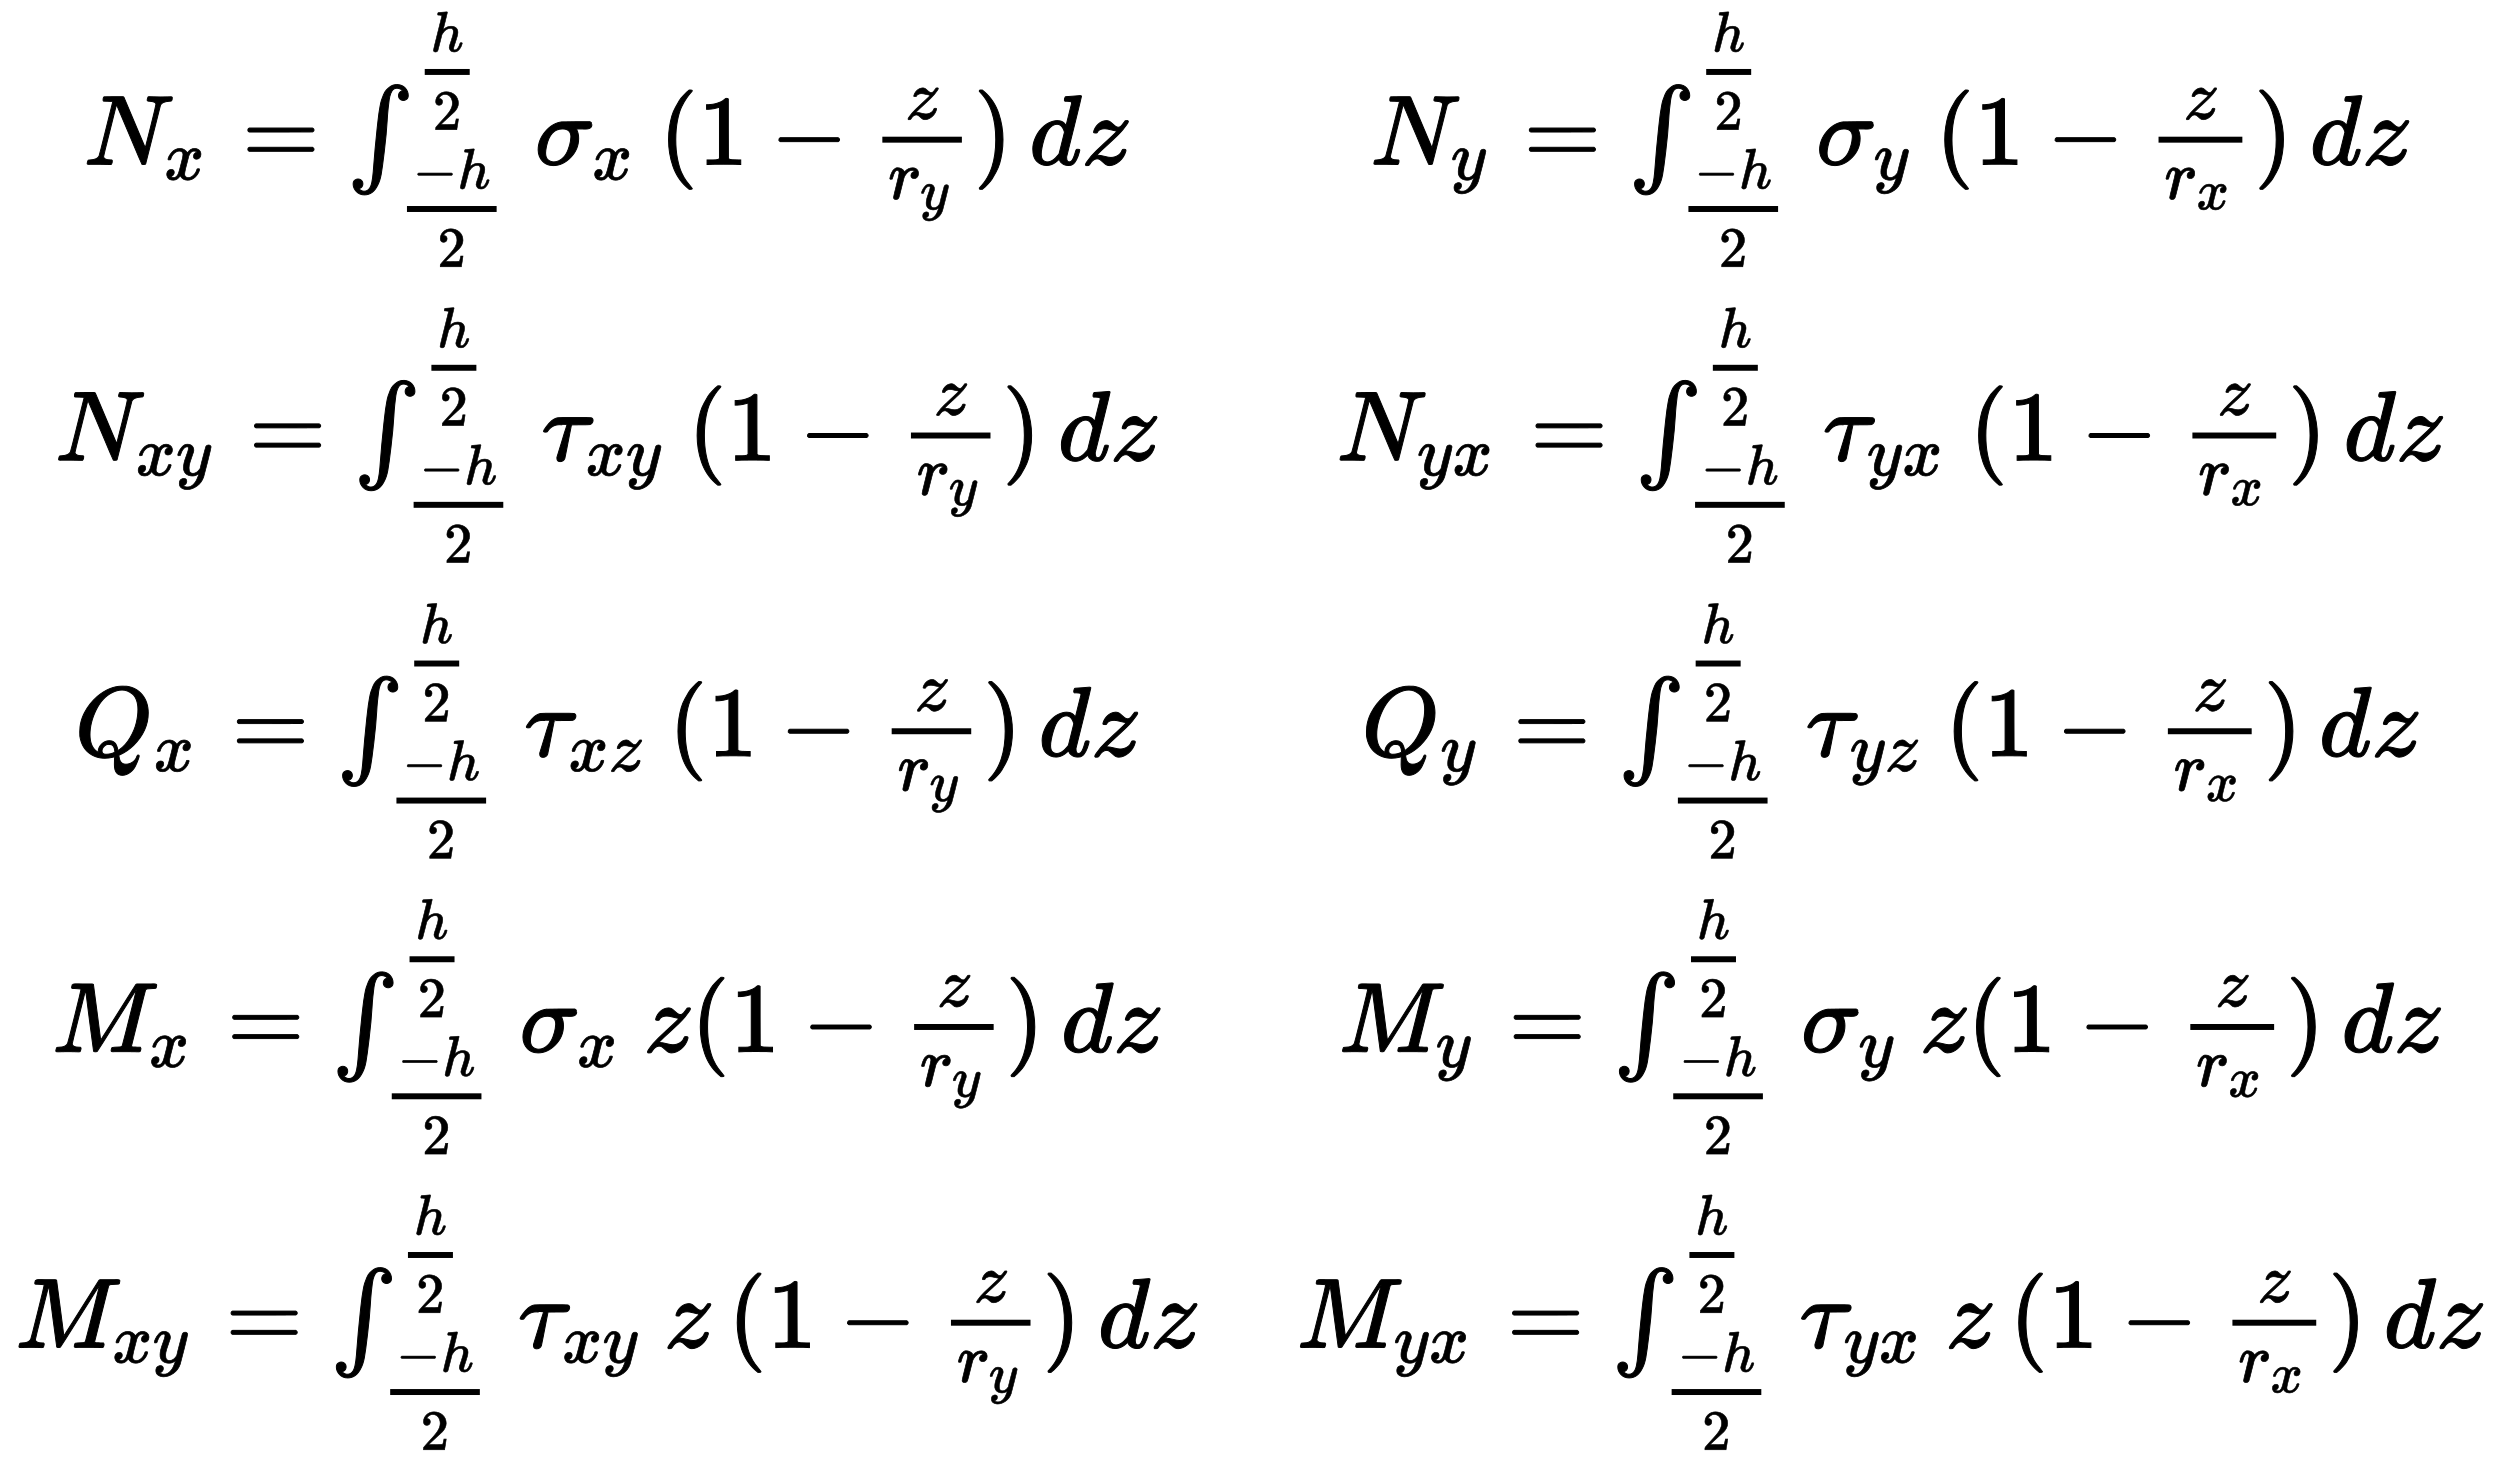 <?xml version="1.0" standalone="no"?>
<!DOCTYPE svg PUBLIC "-//W3C//DTD SVG 1.1//EN" "http://www.w3.org/Graphics/SVG/1.1/DTD/svg11.dtd">
<svg xmlns:xlink="http://www.w3.org/1999/xlink" width="58.47ex" height="34.176ex" style="vertical-align: -16.505ex;" viewBox="0 -7608.5 25174.5 14714.6" xmlns="http://www.w3.org/2000/svg">
<defs>
<path stroke-width="10" id="E1-MJMATHI-4E" d="M234 637Q231 637 226 637Q201 637 196 638T191 649Q191 676 202 682Q204 683 299 683Q376 683 387 683T401 677Q612 181 616 168L670 381Q723 592 723 606Q723 633 659 637Q635 637 635 648Q635 650 637 660Q641 676 643 679T653 683Q656 683 684 682T767 680Q817 680 843 681T873 682Q888 682 888 672Q888 650 880 642Q878 637 858 637Q787 633 769 597L620 7Q618 0 599 0Q585 0 582 2Q579 5 453 305L326 604L261 344Q196 88 196 79Q201 46 268 46H278Q284 41 284 38T282 19Q278 6 272 0H259Q228 2 151 2Q123 2 100 2T63 2T46 1Q31 1 31 10Q31 14 34 26T39 40Q41 46 62 46Q130 49 150 85Q154 91 221 362L289 634Q287 635 234 637Z"></path>
<path stroke-width="10" id="E1-MJMATHI-78" d="M52 289Q59 331 106 386T222 442Q257 442 286 424T329 379Q371 442 430 442Q467 442 494 420T522 361Q522 332 508 314T481 292T458 288Q439 288 427 299T415 328Q415 374 465 391Q454 404 425 404Q412 404 406 402Q368 386 350 336Q290 115 290 78Q290 50 306 38T341 26Q378 26 414 59T463 140Q466 150 469 151T485 153H489Q504 153 504 145Q504 144 502 134Q486 77 440 33T333 -11Q263 -11 227 52Q186 -10 133 -10H127Q78 -10 57 16T35 71Q35 103 54 123T99 143Q142 143 142 101Q142 81 130 66T107 46T94 41L91 40Q91 39 97 36T113 29T132 26Q168 26 194 71Q203 87 217 139T245 247T261 313Q266 340 266 352Q266 380 251 392T217 404Q177 404 142 372T93 290Q91 281 88 280T72 278H58Q52 284 52 289Z"></path>
<path stroke-width="10" id="E1-MJMAIN-3D" d="M56 347Q56 360 70 367H707Q722 359 722 347Q722 336 708 328L390 327H72Q56 332 56 347ZM56 153Q56 168 72 173H708Q722 163 722 153Q722 140 707 133H70Q56 140 56 153Z"></path>
<path stroke-width="10" id="E1-MJSZ1-222B" d="M113 -244Q113 -246 119 -251T139 -263T167 -269Q186 -269 199 -260Q220 -247 232 -218T251 -133T262 -15T276 155T297 367Q300 390 305 438T314 512T325 580T340 647T361 703T390 751T428 784T479 804Q481 804 488 804T501 805Q552 802 581 769T610 695Q610 669 594 657T561 645Q542 645 527 658T512 694Q512 705 516 714T526 729T538 737T548 742L552 743Q552 745 545 751T525 762T498 768Q475 768 460 756T434 716T418 652T407 559T398 444T387 300T369 133Q349 -38 337 -102T303 -207Q256 -306 169 -306Q119 -306 87 -272T55 -196Q55 -170 71 -158T104 -146Q123 -146 138 -159T153 -195Q153 -206 149 -215T139 -230T127 -238T117 -242L113 -244Z"></path>
<path stroke-width="10" id="E1-MJMATHI-68" d="M137 683Q138 683 209 688T282 694Q294 694 294 685Q294 674 258 534Q220 386 220 383Q220 381 227 388Q288 442 357 442Q411 442 444 415T478 336Q478 285 440 178T402 50Q403 36 407 31T422 26Q450 26 474 56T513 138Q516 149 519 151T535 153Q555 153 555 145Q555 144 551 130Q535 71 500 33Q466 -10 419 -10H414Q367 -10 346 17T325 74Q325 90 361 192T398 345Q398 404 354 404H349Q266 404 205 306L198 293L164 158Q132 28 127 16Q114 -11 83 -11Q69 -11 59 -2T48 16Q48 30 121 320L195 616Q195 629 188 632T149 637H128Q122 643 122 645T124 664Q129 683 137 683Z"></path>
<path stroke-width="10" id="E1-MJMAIN-32" d="M109 429Q82 429 66 447T50 491Q50 562 103 614T235 666Q326 666 387 610T449 465Q449 422 429 383T381 315T301 241Q265 210 201 149L142 93L218 92Q375 92 385 97Q392 99 409 186V189H449V186Q448 183 436 95T421 3V0H50V19V31Q50 38 56 46T86 81Q115 113 136 137Q145 147 170 174T204 211T233 244T261 278T284 308T305 340T320 369T333 401T340 431T343 464Q343 527 309 573T212 619Q179 619 154 602T119 569T109 550Q109 549 114 549Q132 549 151 535T170 489Q170 464 154 447T109 429Z"></path>
<path stroke-width="10" id="E1-MJMAIN-2212" d="M84 237T84 250T98 270H679Q694 262 694 250T679 230H98Q84 237 84 250Z"></path>
<path stroke-width="10" id="E1-MJMATHI-3C3" d="M184 -11Q116 -11 74 34T31 147Q31 247 104 333T274 430Q275 431 414 431H552Q553 430 555 429T559 427T562 425T565 422T567 420T569 416T570 412T571 407T572 401Q572 357 507 357Q500 357 490 357T476 358H416L421 348Q439 310 439 263Q439 153 359 71T184 -11ZM361 278Q361 358 276 358Q152 358 115 184Q114 180 114 178Q106 141 106 117Q106 67 131 47T188 26Q242 26 287 73Q316 103 334 153T356 233T361 278Z"></path>
<path stroke-width="10" id="E1-MJMAIN-28" d="M94 250Q94 319 104 381T127 488T164 576T202 643T244 695T277 729T302 750H315H319Q333 750 333 741Q333 738 316 720T275 667T226 581T184 443T167 250T184 58T225 -81T274 -167T316 -220T333 -241Q333 -250 318 -250H315H302L274 -226Q180 -141 137 -14T94 250Z"></path>
<path stroke-width="10" id="E1-MJMAIN-31" d="M213 578L200 573Q186 568 160 563T102 556H83V602H102Q149 604 189 617T245 641T273 663Q275 666 285 666Q294 666 302 660V361L303 61Q310 54 315 52T339 48T401 46H427V0H416Q395 3 257 3Q121 3 100 0H88V46H114Q136 46 152 46T177 47T193 50T201 52T207 57T213 61V578Z"></path>
<path stroke-width="10" id="E1-MJMATHI-7A" d="M347 338Q337 338 294 349T231 360Q211 360 197 356T174 346T162 335T155 324L153 320Q150 317 138 317Q117 317 117 325Q117 330 120 339Q133 378 163 406T229 440Q241 442 246 442Q271 442 291 425T329 392T367 375Q389 375 411 408T434 441Q435 442 449 442H462Q468 436 468 434Q468 430 463 420T449 399T432 377T418 358L411 349Q368 298 275 214T160 106L148 94L163 93Q185 93 227 82T290 71Q328 71 360 90T402 140Q406 149 409 151T424 153Q443 153 443 143Q443 138 442 134Q425 72 376 31T278 -11Q252 -11 232 6T193 40T155 57Q111 57 76 -3Q70 -11 59 -11H54H41Q35 -5 35 -2Q35 13 93 84Q132 129 225 214T340 322Q352 338 347 338Z"></path>
<path stroke-width="10" id="E1-MJMATHI-72" d="M21 287Q22 290 23 295T28 317T38 348T53 381T73 411T99 433T132 442Q161 442 183 430T214 408T225 388Q227 382 228 382T236 389Q284 441 347 441H350Q398 441 422 400Q430 381 430 363Q430 333 417 315T391 292T366 288Q346 288 334 299T322 328Q322 376 378 392Q356 405 342 405Q286 405 239 331Q229 315 224 298T190 165Q156 25 151 16Q138 -11 108 -11Q95 -11 87 -5T76 7T74 17Q74 30 114 189T154 366Q154 405 128 405Q107 405 92 377T68 316T57 280Q55 278 41 278H27Q21 284 21 287Z"></path>
<path stroke-width="10" id="E1-MJMATHI-79" d="M21 287Q21 301 36 335T84 406T158 442Q199 442 224 419T250 355Q248 336 247 334Q247 331 231 288T198 191T182 105Q182 62 196 45T238 27Q261 27 281 38T312 61T339 94Q339 95 344 114T358 173T377 247Q415 397 419 404Q432 431 462 431Q475 431 483 424T494 412T496 403Q496 390 447 193T391 -23Q363 -106 294 -155T156 -205Q111 -205 77 -183T43 -117Q43 -95 50 -80T69 -58T89 -48T106 -45Q150 -45 150 -87Q150 -107 138 -122T115 -142T102 -147L99 -148Q101 -153 118 -160T152 -167H160Q177 -167 186 -165Q219 -156 247 -127T290 -65T313 -9T321 21L315 17Q309 13 296 6T270 -6Q250 -11 231 -11Q185 -11 150 11T104 82Q103 89 103 113Q103 170 138 262T173 379Q173 380 173 381Q173 390 173 393T169 400T158 404H154Q131 404 112 385T82 344T65 302T57 280Q55 278 41 278H27Q21 284 21 287Z"></path>
<path stroke-width="10" id="E1-MJMAIN-29" d="M60 749L64 750Q69 750 74 750H86L114 726Q208 641 251 514T294 250Q294 182 284 119T261 12T224 -76T186 -143T145 -194T113 -227T90 -246Q87 -249 86 -250H74Q66 -250 63 -250T58 -247T55 -238Q56 -237 66 -225Q221 -64 221 250T66 725Q56 737 55 738Q55 746 60 749Z"></path>
<path stroke-width="10" id="E1-MJMATHI-64" d="M366 683Q367 683 438 688T511 694Q523 694 523 686Q523 679 450 384T375 83T374 68Q374 26 402 26Q411 27 422 35Q443 55 463 131Q469 151 473 152Q475 153 483 153H487H491Q506 153 506 145Q506 140 503 129Q490 79 473 48T445 8T417 -8Q409 -10 393 -10Q359 -10 336 5T306 36L300 51Q299 52 296 50Q294 48 292 46Q233 -10 172 -10Q117 -10 75 30T33 157Q33 205 53 255T101 341Q148 398 195 420T280 442Q336 442 364 400Q369 394 369 396Q370 400 396 505T424 616Q424 629 417 632T378 637H357Q351 643 351 645T353 664Q358 683 366 683ZM352 326Q329 405 277 405Q242 405 210 374T160 293Q131 214 119 129Q119 126 119 118T118 106Q118 61 136 44T179 26Q233 26 290 98L298 109L352 326Z"></path>
<path stroke-width="10" id="E1-MJMATHI-3C4" d="M39 284Q18 284 18 294Q18 301 45 338T99 398Q134 425 164 429Q170 431 332 431Q492 431 497 429Q517 424 517 402Q517 388 508 376T485 360Q479 358 389 358T299 356Q298 355 283 274T251 109T233 20Q228 5 215 -4T186 -13Q153 -13 153 20V30L203 192Q214 228 227 272T248 336L254 357Q254 358 208 358Q206 358 197 358T183 359Q105 359 61 295Q56 287 53 286T39 284Z"></path>
<path stroke-width="10" id="E1-MJMATHI-51" d="M399 -80Q399 -47 400 -30T402 -11V-7L387 -11Q341 -22 303 -22Q208 -22 138 35T51 201Q50 209 50 244Q50 346 98 438T227 601Q351 704 476 704Q514 704 524 703Q621 689 680 617T740 435Q740 255 592 107Q529 47 461 16L444 8V3Q444 2 449 -24T470 -66T516 -82Q551 -82 583 -60T625 -3Q631 11 638 11Q647 11 649 2Q649 -6 639 -34T611 -100T557 -165T481 -194Q399 -194 399 -87V-80ZM636 468Q636 523 621 564T580 625T530 655T477 665Q429 665 379 640Q277 591 215 464T153 216Q153 110 207 59Q231 38 236 38V46Q236 86 269 120T347 155Q372 155 390 144T417 114T429 82T435 55L448 64Q512 108 557 185T619 334T636 468ZM314 18Q362 18 404 39L403 49Q399 104 366 115Q354 117 347 117Q344 117 341 117T337 118Q317 118 296 98T274 52Q274 18 314 18Z"></path>
<path stroke-width="10" id="E1-MJMATHI-4D" d="M289 629Q289 635 232 637Q208 637 201 638T194 648Q194 649 196 659Q197 662 198 666T199 671T201 676T203 679T207 681T212 683T220 683T232 684Q238 684 262 684T307 683Q386 683 398 683T414 678Q415 674 451 396L487 117L510 154Q534 190 574 254T662 394Q837 673 839 675Q840 676 842 678T846 681L852 683H948Q965 683 988 683T1017 684Q1051 684 1051 673Q1051 668 1048 656T1045 643Q1041 637 1008 637Q968 636 957 634T939 623Q936 618 867 340T797 59Q797 55 798 54T805 50T822 48T855 46H886Q892 37 892 35Q892 19 885 5Q880 0 869 0Q864 0 828 1T736 2Q675 2 644 2T609 1Q592 1 592 11Q592 13 594 25Q598 41 602 43T625 46Q652 46 685 49Q699 52 704 61Q706 65 742 207T813 490T848 631L654 322Q458 10 453 5Q451 4 449 3Q444 0 433 0Q418 0 415 7Q413 11 374 317L335 624L267 354Q200 88 200 79Q206 46 272 46H282Q288 41 289 37T286 19Q282 3 278 1Q274 0 267 0Q265 0 255 0T221 1T157 2Q127 2 95 1T58 0Q43 0 39 2T35 11Q35 13 38 25T43 40Q45 46 65 46Q135 46 154 86Q158 92 223 354T289 629Z"></path>
</defs>
<g stroke="currentColor" fill="currentColor" stroke-width="0" transform="matrix(1 0 0 -1 0 0)">
<g transform="translate(167,0)">
<g transform="translate(-11,0)">
<g transform="translate(691,5952)">
 <use xlink:href="#E1-MJMATHI-4E" x="0" y="0"></use>
 <use transform="scale(0.707)" xlink:href="#E1-MJMATHI-78" x="1142" y="-213"></use>
 <use xlink:href="#E1-MJMAIN-3D" x="1593" y="0"></use>
<g transform="translate(2654,0)">
 <use xlink:href="#E1-MJSZ1-222B" x="0" y="0"></use>
<g transform="translate(656,756)">
<g transform="translate(120,0)">
<rect stroke="none" width="453" height="60" x="0" y="146"></rect>
 <use transform="scale(0.574)" xlink:href="#E1-MJMATHI-68" x="104" y="667"></use>
 <use transform="scale(0.574)" xlink:href="#E1-MJMAIN-32" x="142" y="-707"></use>
</g>
</g>
<g transform="translate(477,-624)">
<g transform="translate(120,0)">
<rect stroke="none" width="903" height="60" x="0" y="146"></rect>
<g transform="translate(60,383)">
 <use transform="scale(0.574)" xlink:href="#E1-MJMAIN-2212" x="0" y="0"></use>
 <use transform="scale(0.574)" xlink:href="#E1-MJMATHI-68" x="783" y="0"></use>
</g>
 <use transform="scale(0.574)" xlink:href="#E1-MJMAIN-32" x="534" y="-707"></use>
</g>
</g>
</g>
<g transform="translate(4541,0)">
 <use xlink:href="#E1-MJMATHI-3C3" x="0" y="0"></use>
 <use transform="scale(0.707)" xlink:href="#E1-MJMATHI-78" x="814" y="-213"></use>
</g>
 <use xlink:href="#E1-MJMAIN-28" x="5791" y="0"></use>
 <use xlink:href="#E1-MJMAIN-31" x="6185" y="0"></use>
 <use xlink:href="#E1-MJMAIN-2212" x="6913" y="0"></use>
<g transform="translate(7918,0)">
<g transform="translate(120,0)">
<rect stroke="none" width="801" height="60" x="0" y="220"></rect>
 <use transform="scale(0.707)" xlink:href="#E1-MJMATHI-7A" x="330" y="649"></use>
<g transform="translate(60,-345)">
 <use transform="scale(0.707)" xlink:href="#E1-MJMATHI-72" x="0" y="0"></use>
 <use transform="scale(0.574)" xlink:href="#E1-MJMATHI-79" x="561" y="-185"></use>
</g>
</g>
</g>
 <use xlink:href="#E1-MJMAIN-29" x="8959" y="0"></use>
 <use xlink:href="#E1-MJMATHI-64" x="9520" y="0"></use>
 <use xlink:href="#E1-MJMATHI-7A" x="10048" y="0"></use>
</g>
<g transform="translate(403,2973)">
 <use xlink:href="#E1-MJMATHI-4E" x="0" y="0"></use>
<g transform="translate(808,-150)">
 <use transform="scale(0.707)" xlink:href="#E1-MJMATHI-78" x="0" y="0"></use>
 <use transform="scale(0.707)" xlink:href="#E1-MJMATHI-79" x="577" y="0"></use>
</g>
 <use xlink:href="#E1-MJMAIN-3D" x="1948" y="0"></use>
<g transform="translate(3009,0)">
 <use xlink:href="#E1-MJSZ1-222B" x="0" y="0"></use>
<g transform="translate(656,756)">
<g transform="translate(120,0)">
<rect stroke="none" width="453" height="60" x="0" y="146"></rect>
 <use transform="scale(0.574)" xlink:href="#E1-MJMATHI-68" x="104" y="667"></use>
 <use transform="scale(0.574)" xlink:href="#E1-MJMAIN-32" x="142" y="-707"></use>
</g>
</g>
<g transform="translate(477,-624)">
<g transform="translate(120,0)">
<rect stroke="none" width="903" height="60" x="0" y="146"></rect>
<g transform="translate(60,383)">
 <use transform="scale(0.574)" xlink:href="#E1-MJMAIN-2212" x="0" y="0"></use>
 <use transform="scale(0.574)" xlink:href="#E1-MJMATHI-68" x="783" y="0"></use>
</g>
 <use transform="scale(0.574)" xlink:href="#E1-MJMAIN-32" x="534" y="-707"></use>
</g>
</g>
</g>
<g transform="translate(4896,0)">
 <use xlink:href="#E1-MJMATHI-3C4" x="0" y="0"></use>
<g transform="translate(442,-150)">
 <use transform="scale(0.707)" xlink:href="#E1-MJMATHI-78" x="0" y="0"></use>
 <use transform="scale(0.707)" xlink:href="#E1-MJMATHI-79" x="577" y="0"></use>
</g>
</g>
 <use xlink:href="#E1-MJMAIN-28" x="6367" y="0"></use>
 <use xlink:href="#E1-MJMAIN-31" x="6761" y="0"></use>
 <use xlink:href="#E1-MJMAIN-2212" x="7489" y="0"></use>
<g transform="translate(8494,0)">
<g transform="translate(120,0)">
<rect stroke="none" width="801" height="60" x="0" y="220"></rect>
 <use transform="scale(0.707)" xlink:href="#E1-MJMATHI-7A" x="330" y="649"></use>
<g transform="translate(60,-345)">
 <use transform="scale(0.707)" xlink:href="#E1-MJMATHI-72" x="0" y="0"></use>
 <use transform="scale(0.574)" xlink:href="#E1-MJMATHI-79" x="561" y="-185"></use>
</g>
</g>
</g>
 <use xlink:href="#E1-MJMAIN-29" x="9535" y="0"></use>
 <use xlink:href="#E1-MJMATHI-64" x="10096" y="0"></use>
 <use xlink:href="#E1-MJMATHI-7A" x="10624" y="0"></use>
</g>
<g transform="translate(597,-5)">
 <use xlink:href="#E1-MJMATHI-51" x="0" y="0"></use>
 <use transform="scale(0.707)" xlink:href="#E1-MJMATHI-78" x="1125" y="-213"></use>
 <use xlink:href="#E1-MJMAIN-3D" x="1581" y="0"></use>
<g transform="translate(2642,0)">
 <use xlink:href="#E1-MJSZ1-222B" x="0" y="0"></use>
<g transform="translate(656,756)">
<g transform="translate(120,0)">
<rect stroke="none" width="453" height="60" x="0" y="146"></rect>
 <use transform="scale(0.574)" xlink:href="#E1-MJMATHI-68" x="104" y="667"></use>
 <use transform="scale(0.574)" xlink:href="#E1-MJMAIN-32" x="142" y="-707"></use>
</g>
</g>
<g transform="translate(477,-624)">
<g transform="translate(120,0)">
<rect stroke="none" width="903" height="60" x="0" y="146"></rect>
<g transform="translate(60,383)">
 <use transform="scale(0.574)" xlink:href="#E1-MJMAIN-2212" x="0" y="0"></use>
 <use transform="scale(0.574)" xlink:href="#E1-MJMATHI-68" x="783" y="0"></use>
</g>
 <use transform="scale(0.574)" xlink:href="#E1-MJMAIN-32" x="534" y="-707"></use>
</g>
</g>
</g>
<g transform="translate(4529,0)">
 <use xlink:href="#E1-MJMATHI-3C4" x="0" y="0"></use>
<g transform="translate(442,-150)">
 <use transform="scale(0.707)" xlink:href="#E1-MJMATHI-78" x="0" y="0"></use>
 <use transform="scale(0.707)" xlink:href="#E1-MJMATHI-7A" x="577" y="0"></use>
</g>
</g>
 <use xlink:href="#E1-MJMAIN-28" x="5980" y="0"></use>
 <use xlink:href="#E1-MJMAIN-31" x="6374" y="0"></use>
 <use xlink:href="#E1-MJMAIN-2212" x="7101" y="0"></use>
<g transform="translate(8106,0)">
<g transform="translate(120,0)">
<rect stroke="none" width="801" height="60" x="0" y="220"></rect>
 <use transform="scale(0.707)" xlink:href="#E1-MJMATHI-7A" x="330" y="649"></use>
<g transform="translate(60,-345)">
 <use transform="scale(0.707)" xlink:href="#E1-MJMATHI-72" x="0" y="0"></use>
 <use transform="scale(0.574)" xlink:href="#E1-MJMATHI-79" x="561" y="-185"></use>
</g>
</g>
</g>
 <use xlink:href="#E1-MJMAIN-29" x="9148" y="0"></use>
 <use xlink:href="#E1-MJMATHI-64" x="9708" y="0"></use>
 <use xlink:href="#E1-MJMATHI-7A" x="10236" y="0"></use>
</g>
<g transform="translate(371,-2983)">
 <use xlink:href="#E1-MJMATHI-4D" x="0" y="0"></use>
 <use transform="scale(0.707)" xlink:href="#E1-MJMATHI-78" x="1378" y="-213"></use>
 <use xlink:href="#E1-MJMAIN-3D" x="1760" y="0"></use>
<g transform="translate(2821,0)">
 <use xlink:href="#E1-MJSZ1-222B" x="0" y="0"></use>
<g transform="translate(656,756)">
<g transform="translate(120,0)">
<rect stroke="none" width="453" height="60" x="0" y="146"></rect>
 <use transform="scale(0.574)" xlink:href="#E1-MJMATHI-68" x="104" y="667"></use>
 <use transform="scale(0.574)" xlink:href="#E1-MJMAIN-32" x="142" y="-707"></use>
</g>
</g>
<g transform="translate(477,-624)">
<g transform="translate(120,0)">
<rect stroke="none" width="903" height="60" x="0" y="146"></rect>
<g transform="translate(60,383)">
 <use transform="scale(0.574)" xlink:href="#E1-MJMAIN-2212" x="0" y="0"></use>
 <use transform="scale(0.574)" xlink:href="#E1-MJMATHI-68" x="783" y="0"></use>
</g>
 <use transform="scale(0.574)" xlink:href="#E1-MJMAIN-32" x="534" y="-707"></use>
</g>
</g>
</g>
<g transform="translate(4708,0)">
 <use xlink:href="#E1-MJMATHI-3C3" x="0" y="0"></use>
 <use transform="scale(0.707)" xlink:href="#E1-MJMATHI-78" x="814" y="-213"></use>
</g>
 <use xlink:href="#E1-MJMATHI-7A" x="5958" y="0"></use>
 <use xlink:href="#E1-MJMAIN-28" x="6431" y="0"></use>
 <use xlink:href="#E1-MJMAIN-31" x="6825" y="0"></use>
 <use xlink:href="#E1-MJMAIN-2212" x="7553" y="0"></use>
<g transform="translate(8558,0)">
<g transform="translate(120,0)">
<rect stroke="none" width="801" height="60" x="0" y="220"></rect>
 <use transform="scale(0.707)" xlink:href="#E1-MJMATHI-7A" x="330" y="649"></use>
<g transform="translate(60,-345)">
 <use transform="scale(0.707)" xlink:href="#E1-MJMATHI-72" x="0" y="0"></use>
 <use transform="scale(0.574)" xlink:href="#E1-MJMATHI-79" x="561" y="-185"></use>
</g>
</g>
</g>
 <use xlink:href="#E1-MJMAIN-29" x="9599" y="0"></use>
 <use xlink:href="#E1-MJMATHI-64" x="10160" y="0"></use>
 <use xlink:href="#E1-MJMATHI-7A" x="10688" y="0"></use>
</g>
<g transform="translate(0,-5961)">
 <use xlink:href="#E1-MJMATHI-4D" x="0" y="0"></use>
<g transform="translate(975,-150)">
 <use transform="scale(0.707)" xlink:href="#E1-MJMATHI-78" x="0" y="0"></use>
 <use transform="scale(0.707)" xlink:href="#E1-MJMATHI-79" x="577" y="0"></use>
</g>
 <use xlink:href="#E1-MJMAIN-3D" x="2115" y="0"></use>
<g transform="translate(3176,0)">
 <use xlink:href="#E1-MJSZ1-222B" x="0" y="0"></use>
<g transform="translate(656,756)">
<g transform="translate(120,0)">
<rect stroke="none" width="453" height="60" x="0" y="146"></rect>
 <use transform="scale(0.574)" xlink:href="#E1-MJMATHI-68" x="104" y="667"></use>
 <use transform="scale(0.574)" xlink:href="#E1-MJMAIN-32" x="142" y="-707"></use>
</g>
</g>
<g transform="translate(477,-624)">
<g transform="translate(120,0)">
<rect stroke="none" width="903" height="60" x="0" y="146"></rect>
<g transform="translate(60,383)">
 <use transform="scale(0.574)" xlink:href="#E1-MJMAIN-2212" x="0" y="0"></use>
 <use transform="scale(0.574)" xlink:href="#E1-MJMATHI-68" x="783" y="0"></use>
</g>
 <use transform="scale(0.574)" xlink:href="#E1-MJMAIN-32" x="534" y="-707"></use>
</g>
</g>
</g>
<g transform="translate(5063,0)">
 <use xlink:href="#E1-MJMATHI-3C4" x="0" y="0"></use>
<g transform="translate(442,-150)">
 <use transform="scale(0.707)" xlink:href="#E1-MJMATHI-78" x="0" y="0"></use>
 <use transform="scale(0.707)" xlink:href="#E1-MJMATHI-79" x="577" y="0"></use>
</g>
</g>
 <use xlink:href="#E1-MJMATHI-7A" x="6534" y="0"></use>
 <use xlink:href="#E1-MJMAIN-28" x="7174" y="0"></use>
 <use xlink:href="#E1-MJMAIN-31" x="7568" y="0"></use>
 <use xlink:href="#E1-MJMAIN-2212" x="8295" y="0"></use>
<g transform="translate(9300,0)">
<g transform="translate(120,0)">
<rect stroke="none" width="801" height="60" x="0" y="220"></rect>
 <use transform="scale(0.707)" xlink:href="#E1-MJMATHI-7A" x="330" y="649"></use>
<g transform="translate(60,-345)">
 <use transform="scale(0.707)" xlink:href="#E1-MJMATHI-72" x="0" y="0"></use>
 <use transform="scale(0.574)" xlink:href="#E1-MJMATHI-79" x="561" y="-185"></use>
</g>
</g>
</g>
 <use xlink:href="#E1-MJMAIN-29" x="10342" y="0"></use>
 <use xlink:href="#E1-MJMATHI-64" x="10902" y="0"></use>
 <use xlink:href="#E1-MJMATHI-7A" x="11430" y="0"></use>
</g>
</g>
<g transform="translate(12893,0)">
<g transform="translate(744,5952)">
 <use xlink:href="#E1-MJMATHI-4E" x="0" y="0"></use>
 <use transform="scale(0.707)" xlink:href="#E1-MJMATHI-79" x="1142" y="-213"></use>
 <use xlink:href="#E1-MJMAIN-3D" x="1540" y="0"></use>
<g transform="translate(2601,0)">
 <use xlink:href="#E1-MJSZ1-222B" x="0" y="0"></use>
<g transform="translate(656,756)">
<g transform="translate(120,0)">
<rect stroke="none" width="453" height="60" x="0" y="146"></rect>
 <use transform="scale(0.574)" xlink:href="#E1-MJMATHI-68" x="104" y="667"></use>
 <use transform="scale(0.574)" xlink:href="#E1-MJMAIN-32" x="142" y="-707"></use>
</g>
</g>
<g transform="translate(477,-624)">
<g transform="translate(120,0)">
<rect stroke="none" width="903" height="60" x="0" y="146"></rect>
<g transform="translate(60,383)">
 <use transform="scale(0.574)" xlink:href="#E1-MJMAIN-2212" x="0" y="0"></use>
 <use transform="scale(0.574)" xlink:href="#E1-MJMATHI-68" x="783" y="0"></use>
</g>
 <use transform="scale(0.574)" xlink:href="#E1-MJMAIN-32" x="534" y="-707"></use>
</g>
</g>
</g>
<g transform="translate(4488,0)">
 <use xlink:href="#E1-MJMATHI-3C3" x="0" y="0"></use>
 <use transform="scale(0.707)" xlink:href="#E1-MJMATHI-79" x="814" y="-213"></use>
</g>
 <use xlink:href="#E1-MJMAIN-28" x="5685" y="0"></use>
 <use xlink:href="#E1-MJMAIN-31" x="6079" y="0"></use>
 <use xlink:href="#E1-MJMAIN-2212" x="6807" y="0"></use>
<g transform="translate(7812,0)">
<g transform="translate(120,0)">
<rect stroke="none" width="844" height="60" x="0" y="220"></rect>
 <use transform="scale(0.707)" xlink:href="#E1-MJMATHI-7A" x="360" y="649"></use>
<g transform="translate(60,-345)">
 <use transform="scale(0.707)" xlink:href="#E1-MJMATHI-72" x="0" y="0"></use>
 <use transform="scale(0.574)" xlink:href="#E1-MJMATHI-78" x="561" y="-185"></use>
</g>
</g>
</g>
 <use xlink:href="#E1-MJMAIN-29" x="8896" y="0"></use>
 <use xlink:href="#E1-MJMATHI-64" x="9457" y="0"></use>
 <use xlink:href="#E1-MJMATHI-7A" x="9985" y="0"></use>
</g>
<g transform="translate(403,2973)">
 <use xlink:href="#E1-MJMATHI-4E" x="0" y="0"></use>
<g transform="translate(808,-150)">
 <use transform="scale(0.707)" xlink:href="#E1-MJMATHI-79" x="0" y="0"></use>
 <use transform="scale(0.707)" xlink:href="#E1-MJMATHI-78" x="502" y="0"></use>
</g>
 <use xlink:href="#E1-MJMAIN-3D" x="1948" y="0"></use>
<g transform="translate(3009,0)">
 <use xlink:href="#E1-MJSZ1-222B" x="0" y="0"></use>
<g transform="translate(656,756)">
<g transform="translate(120,0)">
<rect stroke="none" width="453" height="60" x="0" y="146"></rect>
 <use transform="scale(0.574)" xlink:href="#E1-MJMATHI-68" x="104" y="667"></use>
 <use transform="scale(0.574)" xlink:href="#E1-MJMAIN-32" x="142" y="-707"></use>
</g>
</g>
<g transform="translate(477,-624)">
<g transform="translate(120,0)">
<rect stroke="none" width="903" height="60" x="0" y="146"></rect>
<g transform="translate(60,383)">
 <use transform="scale(0.574)" xlink:href="#E1-MJMAIN-2212" x="0" y="0"></use>
 <use transform="scale(0.574)" xlink:href="#E1-MJMATHI-68" x="783" y="0"></use>
</g>
 <use transform="scale(0.574)" xlink:href="#E1-MJMAIN-32" x="534" y="-707"></use>
</g>
</g>
</g>
<g transform="translate(4896,0)">
 <use xlink:href="#E1-MJMATHI-3C4" x="0" y="0"></use>
<g transform="translate(442,-150)">
 <use transform="scale(0.707)" xlink:href="#E1-MJMATHI-79" x="0" y="0"></use>
 <use transform="scale(0.707)" xlink:href="#E1-MJMATHI-78" x="502" y="0"></use>
</g>
</g>
 <use xlink:href="#E1-MJMAIN-28" x="6367" y="0"></use>
 <use xlink:href="#E1-MJMAIN-31" x="6761" y="0"></use>
 <use xlink:href="#E1-MJMAIN-2212" x="7489" y="0"></use>
<g transform="translate(8494,0)">
<g transform="translate(120,0)">
<rect stroke="none" width="844" height="60" x="0" y="220"></rect>
 <use transform="scale(0.707)" xlink:href="#E1-MJMATHI-7A" x="360" y="649"></use>
<g transform="translate(60,-345)">
 <use transform="scale(0.707)" xlink:href="#E1-MJMATHI-72" x="0" y="0"></use>
 <use transform="scale(0.574)" xlink:href="#E1-MJMATHI-78" x="561" y="-185"></use>
</g>
</g>
</g>
 <use xlink:href="#E1-MJMAIN-29" x="9578" y="0"></use>
 <use xlink:href="#E1-MJMATHI-64" x="10139" y="0"></use>
 <use xlink:href="#E1-MJMATHI-7A" x="10667" y="0"></use>
</g>
<g transform="translate(650,-5)">
 <use xlink:href="#E1-MJMATHI-51" x="0" y="0"></use>
 <use transform="scale(0.707)" xlink:href="#E1-MJMATHI-79" x="1125" y="-213"></use>
 <use xlink:href="#E1-MJMAIN-3D" x="1528" y="0"></use>
<g transform="translate(2589,0)">
 <use xlink:href="#E1-MJSZ1-222B" x="0" y="0"></use>
<g transform="translate(656,756)">
<g transform="translate(120,0)">
<rect stroke="none" width="453" height="60" x="0" y="146"></rect>
 <use transform="scale(0.574)" xlink:href="#E1-MJMATHI-68" x="104" y="667"></use>
 <use transform="scale(0.574)" xlink:href="#E1-MJMAIN-32" x="142" y="-707"></use>
</g>
</g>
<g transform="translate(477,-624)">
<g transform="translate(120,0)">
<rect stroke="none" width="903" height="60" x="0" y="146"></rect>
<g transform="translate(60,383)">
 <use transform="scale(0.574)" xlink:href="#E1-MJMAIN-2212" x="0" y="0"></use>
 <use transform="scale(0.574)" xlink:href="#E1-MJMATHI-68" x="783" y="0"></use>
</g>
 <use transform="scale(0.574)" xlink:href="#E1-MJMAIN-32" x="534" y="-707"></use>
</g>
</g>
</g>
<g transform="translate(4476,0)">
 <use xlink:href="#E1-MJMATHI-3C4" x="0" y="0"></use>
<g transform="translate(442,-150)">
 <use transform="scale(0.707)" xlink:href="#E1-MJMATHI-79" x="0" y="0"></use>
 <use transform="scale(0.707)" xlink:href="#E1-MJMATHI-7A" x="502" y="0"></use>
</g>
</g>
 <use xlink:href="#E1-MJMAIN-28" x="5874" y="0"></use>
 <use xlink:href="#E1-MJMAIN-31" x="6268" y="0"></use>
 <use xlink:href="#E1-MJMAIN-2212" x="6995" y="0"></use>
<g transform="translate(8000,0)">
<g transform="translate(120,0)">
<rect stroke="none" width="844" height="60" x="0" y="220"></rect>
 <use transform="scale(0.707)" xlink:href="#E1-MJMATHI-7A" x="360" y="649"></use>
<g transform="translate(60,-345)">
 <use transform="scale(0.707)" xlink:href="#E1-MJMATHI-72" x="0" y="0"></use>
 <use transform="scale(0.574)" xlink:href="#E1-MJMATHI-78" x="561" y="-185"></use>
</g>
</g>
</g>
 <use xlink:href="#E1-MJMAIN-29" x="9085" y="0"></use>
 <use xlink:href="#E1-MJMATHI-64" x="9645" y="0"></use>
 <use xlink:href="#E1-MJMATHI-7A" x="10173" y="0"></use>
</g>
<g transform="translate(424,-2983)">
 <use xlink:href="#E1-MJMATHI-4D" x="0" y="0"></use>
 <use transform="scale(0.707)" xlink:href="#E1-MJMATHI-79" x="1378" y="-213"></use>
 <use xlink:href="#E1-MJMAIN-3D" x="1707" y="0"></use>
<g transform="translate(2768,0)">
 <use xlink:href="#E1-MJSZ1-222B" x="0" y="0"></use>
<g transform="translate(656,756)">
<g transform="translate(120,0)">
<rect stroke="none" width="453" height="60" x="0" y="146"></rect>
 <use transform="scale(0.574)" xlink:href="#E1-MJMATHI-68" x="104" y="667"></use>
 <use transform="scale(0.574)" xlink:href="#E1-MJMAIN-32" x="142" y="-707"></use>
</g>
</g>
<g transform="translate(477,-624)">
<g transform="translate(120,0)">
<rect stroke="none" width="903" height="60" x="0" y="146"></rect>
<g transform="translate(60,383)">
 <use transform="scale(0.574)" xlink:href="#E1-MJMAIN-2212" x="0" y="0"></use>
 <use transform="scale(0.574)" xlink:href="#E1-MJMATHI-68" x="783" y="0"></use>
</g>
 <use transform="scale(0.574)" xlink:href="#E1-MJMAIN-32" x="534" y="-707"></use>
</g>
</g>
</g>
<g transform="translate(4655,0)">
 <use xlink:href="#E1-MJMATHI-3C3" x="0" y="0"></use>
 <use transform="scale(0.707)" xlink:href="#E1-MJMATHI-79" x="814" y="-213"></use>
</g>
 <use xlink:href="#E1-MJMATHI-7A" x="5852" y="0"></use>
 <use xlink:href="#E1-MJMAIN-28" x="6325" y="0"></use>
 <use xlink:href="#E1-MJMAIN-31" x="6719" y="0"></use>
 <use xlink:href="#E1-MJMAIN-2212" x="7447" y="0"></use>
<g transform="translate(8452,0)">
<g transform="translate(120,0)">
<rect stroke="none" width="844" height="60" x="0" y="220"></rect>
 <use transform="scale(0.707)" xlink:href="#E1-MJMATHI-7A" x="360" y="649"></use>
<g transform="translate(60,-345)">
 <use transform="scale(0.707)" xlink:href="#E1-MJMATHI-72" x="0" y="0"></use>
 <use transform="scale(0.574)" xlink:href="#E1-MJMATHI-78" x="561" y="-185"></use>
</g>
</g>
</g>
 <use xlink:href="#E1-MJMAIN-29" x="9536" y="0"></use>
 <use xlink:href="#E1-MJMATHI-64" x="10097" y="0"></use>
 <use xlink:href="#E1-MJMATHI-7A" x="10625" y="0"></use>
</g>
<g transform="translate(0,-5961)">
 <use xlink:href="#E1-MJMATHI-4D" x="0" y="0"></use>
<g transform="translate(975,-150)">
 <use transform="scale(0.707)" xlink:href="#E1-MJMATHI-79" x="0" y="0"></use>
 <use transform="scale(0.707)" xlink:href="#E1-MJMATHI-78" x="502" y="0"></use>
</g>
 <use xlink:href="#E1-MJMAIN-3D" x="2115" y="0"></use>
<g transform="translate(3176,0)">
 <use xlink:href="#E1-MJSZ1-222B" x="0" y="0"></use>
<g transform="translate(656,756)">
<g transform="translate(120,0)">
<rect stroke="none" width="453" height="60" x="0" y="146"></rect>
 <use transform="scale(0.574)" xlink:href="#E1-MJMATHI-68" x="104" y="667"></use>
 <use transform="scale(0.574)" xlink:href="#E1-MJMAIN-32" x="142" y="-707"></use>
</g>
</g>
<g transform="translate(477,-624)">
<g transform="translate(120,0)">
<rect stroke="none" width="903" height="60" x="0" y="146"></rect>
<g transform="translate(60,383)">
 <use transform="scale(0.574)" xlink:href="#E1-MJMAIN-2212" x="0" y="0"></use>
 <use transform="scale(0.574)" xlink:href="#E1-MJMATHI-68" x="783" y="0"></use>
</g>
 <use transform="scale(0.574)" xlink:href="#E1-MJMAIN-32" x="534" y="-707"></use>
</g>
</g>
</g>
<g transform="translate(5063,0)">
 <use xlink:href="#E1-MJMATHI-3C4" x="0" y="0"></use>
<g transform="translate(442,-150)">
 <use transform="scale(0.707)" xlink:href="#E1-MJMATHI-79" x="0" y="0"></use>
 <use transform="scale(0.707)" xlink:href="#E1-MJMATHI-78" x="502" y="0"></use>
</g>
</g>
 <use xlink:href="#E1-MJMATHI-7A" x="6534" y="0"></use>
 <use xlink:href="#E1-MJMAIN-28" x="7174" y="0"></use>
 <use xlink:href="#E1-MJMAIN-31" x="7568" y="0"></use>
 <use xlink:href="#E1-MJMAIN-2212" x="8295" y="0"></use>
<g transform="translate(9300,0)">
<g transform="translate(120,0)">
<rect stroke="none" width="844" height="60" x="0" y="220"></rect>
 <use transform="scale(0.707)" xlink:href="#E1-MJMATHI-7A" x="360" y="649"></use>
<g transform="translate(60,-345)">
 <use transform="scale(0.707)" xlink:href="#E1-MJMATHI-72" x="0" y="0"></use>
 <use transform="scale(0.574)" xlink:href="#E1-MJMATHI-78" x="561" y="-185"></use>
</g>
</g>
</g>
 <use xlink:href="#E1-MJMAIN-29" x="10385" y="0"></use>
 <use xlink:href="#E1-MJMATHI-64" x="10946" y="0"></use>
 <use xlink:href="#E1-MJMATHI-7A" x="11474" y="0"></use>
</g>
</g>
</g>
</g>
</svg>